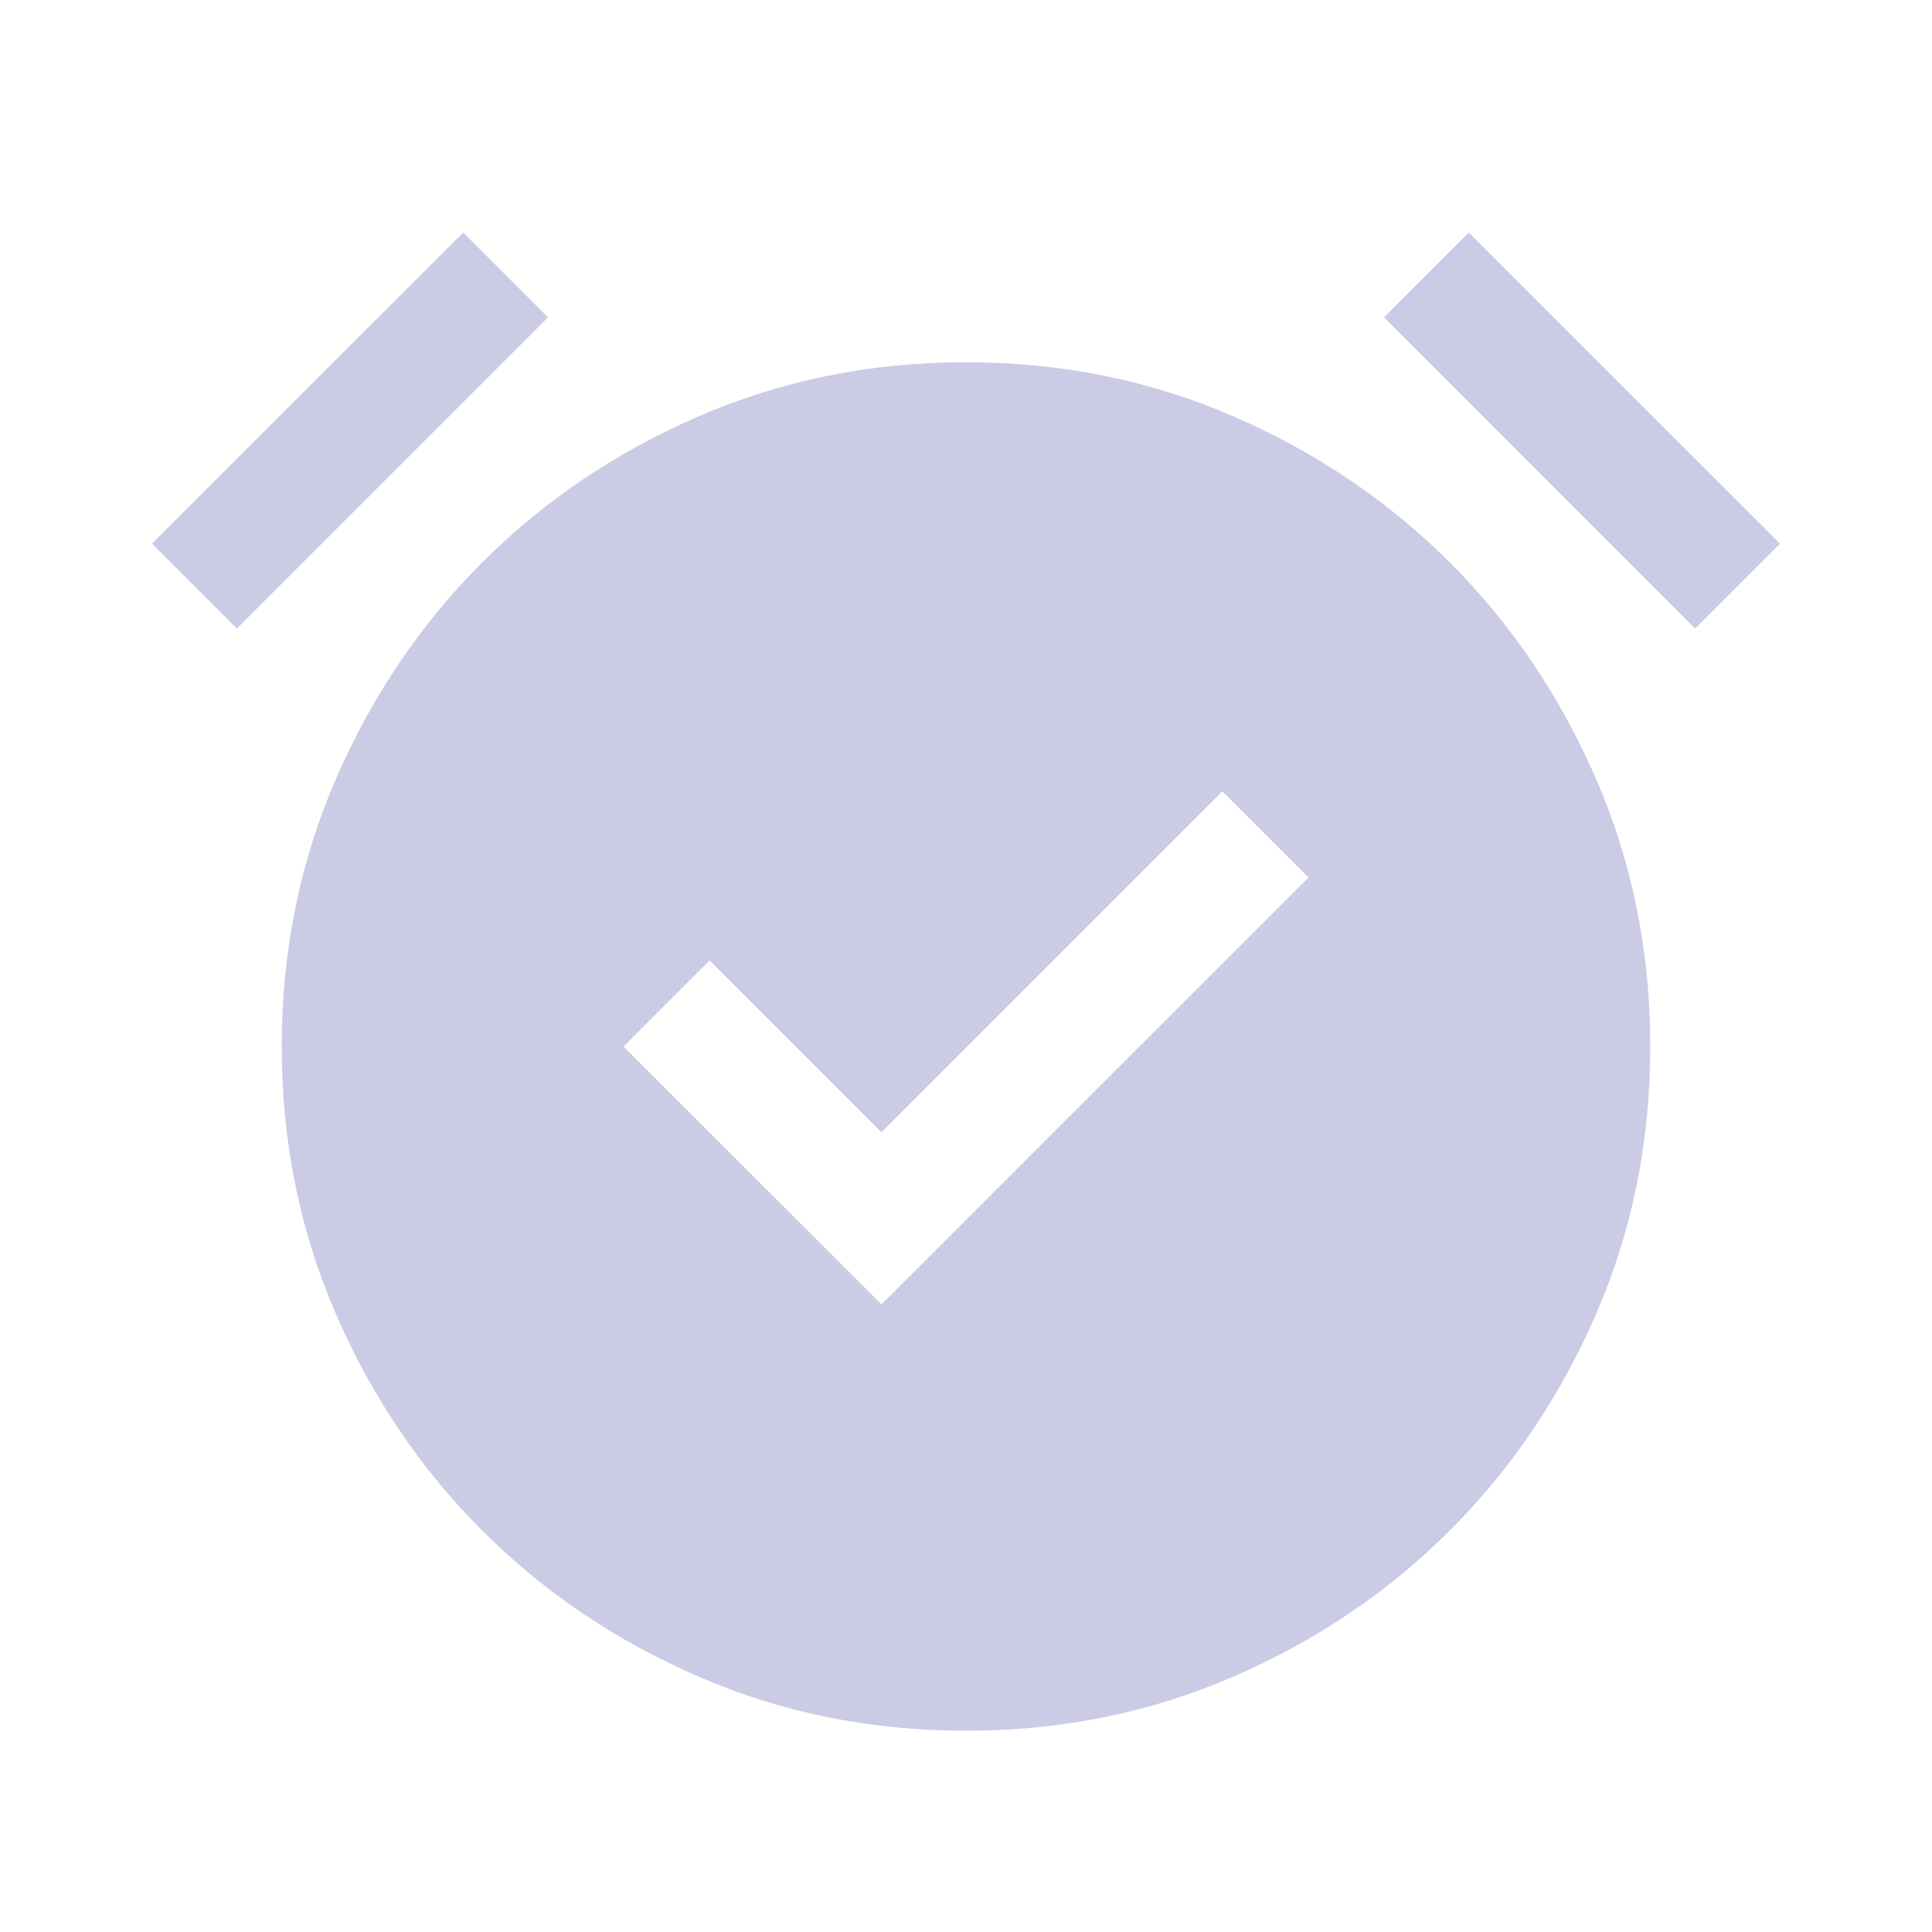 <svg width="28" height="28" viewBox="0 0 28 28" fill="none" xmlns="http://www.w3.org/2000/svg">
<mask id="mask0_56_2207" style="mask-type:alpha" maskUnits="userSpaceOnUse" x="0" y="0" width="28" height="28">
<rect width="28" height="28" fill="#D9D9D9"/>
</mask>
<g mask="url(#mask0_56_2207)">
<path d="M12.775 18.904L18.963 12.717L17.715 11.469L12.775 16.41L10.285 13.919L9.037 15.167L12.775 18.904ZM14 25.083C12.624 25.083 11.335 24.823 10.132 24.302C8.93 23.782 7.881 23.075 6.987 22.18C6.092 21.286 5.385 20.237 4.864 19.034C4.344 17.832 4.083 16.543 4.083 15.167C4.083 13.79 4.344 12.501 4.864 11.299C5.385 10.096 6.092 9.048 6.987 8.153C7.881 7.259 8.93 6.551 10.132 6.031C11.335 5.51 12.624 5.25 14 5.25C15.376 5.25 16.665 5.51 17.868 6.031C19.07 6.551 20.119 7.259 21.013 8.153C21.908 9.048 22.615 10.096 23.136 11.299C23.656 12.501 23.917 13.79 23.917 15.167C23.917 16.543 23.656 17.832 23.136 19.034C22.615 20.237 21.908 21.286 21.013 22.18C20.119 23.075 19.07 23.782 17.868 24.302C16.665 24.823 15.376 25.083 14 25.083ZM6.713 3.37L7.942 4.599L3.433 9.109L2.203 7.879L6.713 3.37ZM21.287 3.37L25.797 7.879L24.567 9.109L20.058 4.599L21.287 3.37Z" fill="#CBCBE5"/>
</g>
</svg>
